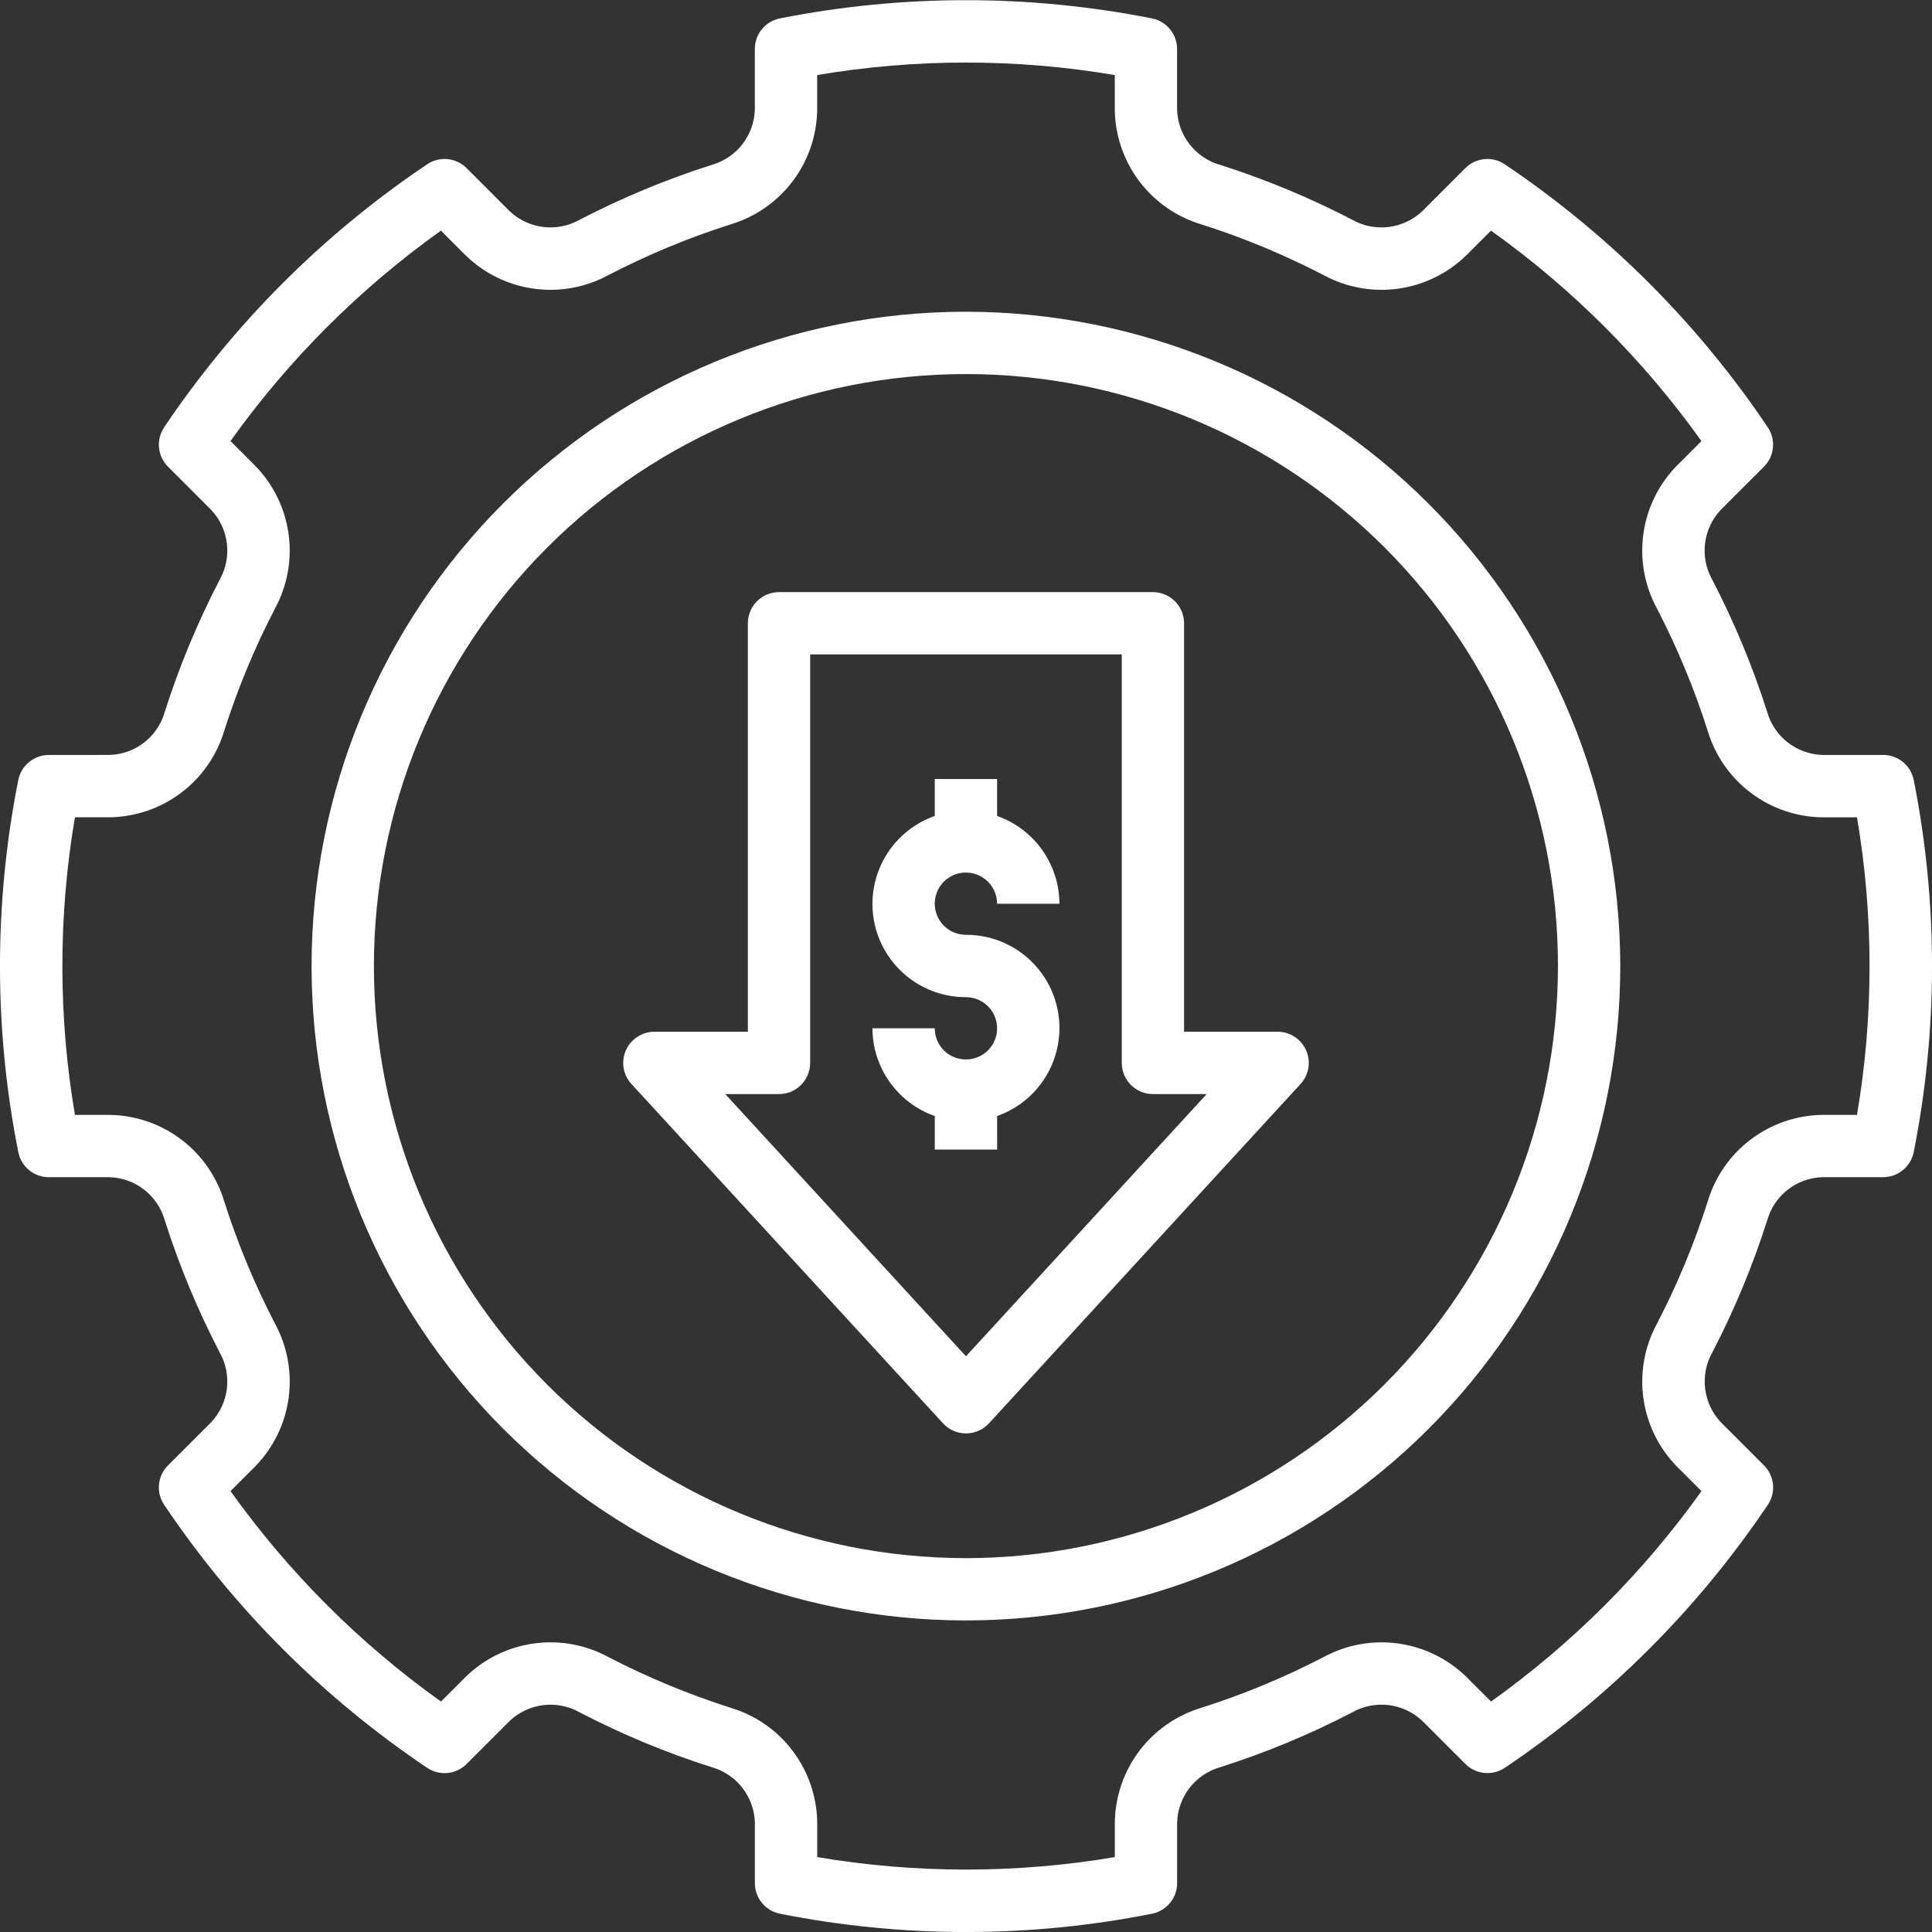 <?xml version="1.0" encoding="UTF-8"?>
<svg id="Layer_1" data-name="Layer 1" xmlns="http://www.w3.org/2000/svg" viewBox="0 0 512 512">
  <rect x="0" y="0" width="512" height="512" fill="#333333" stroke="none"/>
  <defs>
    <style>
      .cls-1 {
        fill: #fff;
        stroke-width: 0px;
      }
    </style>
  </defs>
  <path class="cls-1" d="M255.98,231.24c4.56,0,8.25,3.7,8.26,8.26h16.52c-.01-5.1-1.62-10.09-4.57-14.25s-7.12-7.31-11.95-9.01v-9.79h-16.52v9.79c-7.4,2.6-13.13,8.56-15.43,16.07s-.9,15.66,3.78,21.96c4.68,6.31,12.06,10.01,19.91,9.99,3.34,0,6.36,2.01,7.63,5.09,1.28,3.09.58,6.64-1.79,9-2.36,2.36-5.91,3.06-9,1.79s-5.1-4.29-5.1-7.63h-16.52c.02,5.1,1.62,10.09,4.58,14.25,2.95,4.16,7.13,7.31,11.95,9v8.88h16.52v-8.88c7.4-2.61,13.13-8.57,15.43-16.08,2.3-7.51.9-15.66-3.78-21.96-4.67-6.31-12.06-10.01-19.91-9.99-2.2,0-4.3-.86-5.85-2.4-1.55-1.55-2.42-3.66-2.42-5.85s.87-4.3,2.42-5.85c1.55-1.54,3.67-2.41,5.85-2.41h0v.02h0Z"/>
  <path class="cls-1" d="M338.56,273.42h-24.77v-108.24c0-2.2-.87-4.29-2.42-5.84-1.54-1.54-3.64-2.42-5.84-2.42h-99.09c-4.56,0-8.25,3.7-8.25,8.26v108.24h-24.77c-3.27,0-6.24,1.94-7.56,4.94-1.33,3-.75,6.49,1.47,8.9l82.58,89.94h0c1.56,1.71,3.77,2.67,6.08,2.67s4.52-.96,6.09-2.67l82.58-89.94c2.22-2.41,2.8-5.9,1.48-8.9-1.32-3-4.29-4.94-7.56-4.94h-.02ZM255.98,359.42l-63.78-69.48h14.24c2.2,0,4.3-.87,5.84-2.42,1.54-1.54,2.42-3.64,2.42-5.84v-108.25h82.58v108.25c0,2.18.87,4.29,2.42,5.84s3.64,2.42,5.84,2.42h14.24l-63.78,69.48h-.02Z"/>
  <path class="cls-1" d="M255.98,82.61c-45.98,0-90.09,18.27-122.62,50.79-32.52,32.52-50.79,76.63-50.79,122.62s18.27,90.09,50.79,122.62c32.52,32.52,76.63,50.79,122.62,50.79s90.09-18.27,122.62-50.79c32.52-32.52,50.79-76.63,50.79-122.62-.05-45.97-18.34-90.05-50.84-122.57-32.51-32.51-76.59-50.8-122.57-50.84h0ZM255.98,412.92c-41.6,0-81.52-16.54-110.94-45.95-29.43-29.43-45.95-69.33-45.95-110.95s16.53-81.52,45.95-110.94c29.43-29.43,69.33-45.95,110.94-45.95s81.52,16.53,110.95,45.95c29.42,29.43,45.95,69.33,45.95,110.94-.05,41.59-16.6,81.48-46.01,110.9-29.42,29.41-69.29,45.96-110.9,46.01h0Z"/>
  <path class="cls-1" d="M499.03,200.07h-16.08c-6.87-.22-12.8-4.86-14.65-11.46h0c-3.84-12.05-8.71-23.76-14.54-34.99-3.38-6-2.45-13.49,2.26-18.5l11.44-11.44c2.8-2.8,3.22-7.18,1.01-10.45-18.49-27.52-42.16-51.18-69.69-69.69-3.28-2.21-7.66-1.78-10.45,1.01l-11.44,11.44c-5.01,4.71-12.5,5.63-18.5,2.26-11.22-5.83-22.94-10.7-34.99-14.54-6.61-1.85-11.26-7.8-11.46-14.65V12.98c0-3.95-2.8-7.34-6.68-8.11-32.53-6.43-66.01-6.43-98.55,0-3.87.76-6.67,4.15-6.67,8.11v16.08c-.22,6.87-4.86,12.8-11.46,14.65-12.05,3.84-23.76,8.7-34.99,14.54-6,3.37-13.49,2.45-18.5-2.26l-11.44-11.44c-2.8-2.8-7.18-3.22-10.45-1.01-27.52,18.49-51.19,42.16-69.69,69.69-2.21,3.28-1.78,7.65,1.01,10.45l11.44,11.45c4.72,5.01,5.63,12.5,2.26,18.5-5.83,11.22-10.7,22.92-14.54,34.98-1.85,6.61-7.79,11.26-14.65,11.46H12.95c-3.95,0-7.34,2.8-8.11,6.67-6.46,32.53-6.46,66.02,0,98.55.76,3.88,4.15,6.68,8.11,6.68h16.08c6.87.21,12.8,4.86,14.65,11.46,3.84,12.05,8.7,23.75,14.54,34.98,3.38,6,2.45,13.49-2.26,18.5l-11.44,11.44c-2.8,2.79-3.22,7.18-1.01,10.45,18.49,27.52,42.16,51.19,69.69,69.69,3.28,2.21,7.65,1.78,10.45-1.01l11.45-11.44c5.01-4.72,12.5-5.63,18.5-2.26,11.22,5.84,22.92,10.7,34.99,14.54,6.61,1.85,11.25,7.79,11.46,14.65v16.08h0c0,3.95,2.8,7.34,6.67,8.11,32.53,6.46,66.02,6.46,98.55,0,3.88-.76,6.68-4.15,6.68-8.11v-16.08c.21-6.87,4.86-12.8,11.46-14.66,12.05-3.83,23.76-8.7,34.99-14.54,6-3.37,13.49-2.45,18.5,2.26l11.44,11.44c2.8,2.79,7.18,3.21,10.46,1.01,27.52-18.49,51.18-42.16,69.69-69.69,2.21-3.28,1.78-7.66-1.01-10.45l-11.44-11.44h0c-4.72-5.01-5.63-12.51-2.26-18.5,5.83-11.22,10.7-22.92,14.54-34.98,1.85-6.61,7.79-11.26,14.65-11.46h16.08c3.96,0,7.35-2.8,8.11-6.68,6.46-32.53,6.46-66.02,0-98.55-.76-3.87-4.15-6.67-8.11-6.67h-.02,0ZM492.13,295.46h-9.18c-6.85.08-13.5,2.37-18.97,6.5s-9.47,9.9-11.43,16.47c-3.55,11.15-8.05,21.98-13.44,32.37-3.28,6.04-4.54,12.95-3.59,19.76.94,6.8,4.04,13.12,8.83,18.04l6.56,6.56c-15.38,21.55-34.22,40.39-55.77,55.77l-6.56-6.56c-4.92-4.79-11.23-7.88-18.04-8.83-6.8-.94-13.72.32-19.76,3.59-10.39,5.39-21.22,9.9-32.37,13.44-6.56,1.96-12.34,5.96-16.47,11.43s-6.41,12.11-6.5,18.97v9.18c-26.1,4.41-52.77,4.41-78.87,0v-9.18c-.09-6.85-2.37-13.5-6.5-18.97s-9.9-9.47-16.47-11.43c-11.15-3.55-21.98-8.05-32.38-13.44-6.04-3.27-12.95-4.54-19.76-3.59s-13.12,4.04-18.04,8.83l-6.56,6.56c-21.55-15.38-40.39-34.22-55.77-55.77l6.56-6.56c4.79-4.92,7.88-11.23,8.83-18.04.94-6.8-.32-13.73-3.59-19.76-5.39-10.39-9.9-21.22-13.45-32.37-1.96-6.56-5.96-12.34-11.43-16.47s-12.11-6.41-18.97-6.5h-9.18c-4.44-26.1-4.44-52.77,0-78.87h9.18c6.85-.09,13.5-2.37,18.97-6.5s9.47-9.9,11.43-16.47c3.55-11.15,8.05-21.98,13.44-32.37,3.28-6.04,4.54-12.95,3.59-19.76-.94-6.8-4.04-13.13-8.83-18.04l-6.56-6.56c15.38-21.55,34.22-40.39,55.77-55.77l6.56,6.56c4.92,4.79,11.23,7.88,18.04,8.82s13.72-.31,19.76-3.58c10.39-5.39,21.22-9.9,32.38-13.45,6.56-1.96,12.33-5.96,16.47-11.43s6.41-12.11,6.5-18.97v-9.18c26.1-4.42,52.77-4.42,78.87,0v9.18c.09,6.85,2.37,13.5,6.5,18.97s9.9,9.47,16.47,11.43c11.15,3.55,21.98,8.06,32.37,13.44,6.04,3.27,12.95,4.54,19.76,3.59s13.12-4.03,18.04-8.82l6.56-6.56c21.55,15.38,40.38,34.22,55.77,55.77l-6.56,6.56c-4.79,4.91-7.89,11.23-8.83,18.04-.94,6.8.31,13.72,3.59,19.76,5.39,10.39,9.9,21.22,13.44,32.38,1.96,6.56,5.96,12.33,11.43,16.47s12.11,6.41,18.97,6.5h9.18c4.44,26.1,4.44,52.77,0,78.87h.01,0Z"/>
</svg>